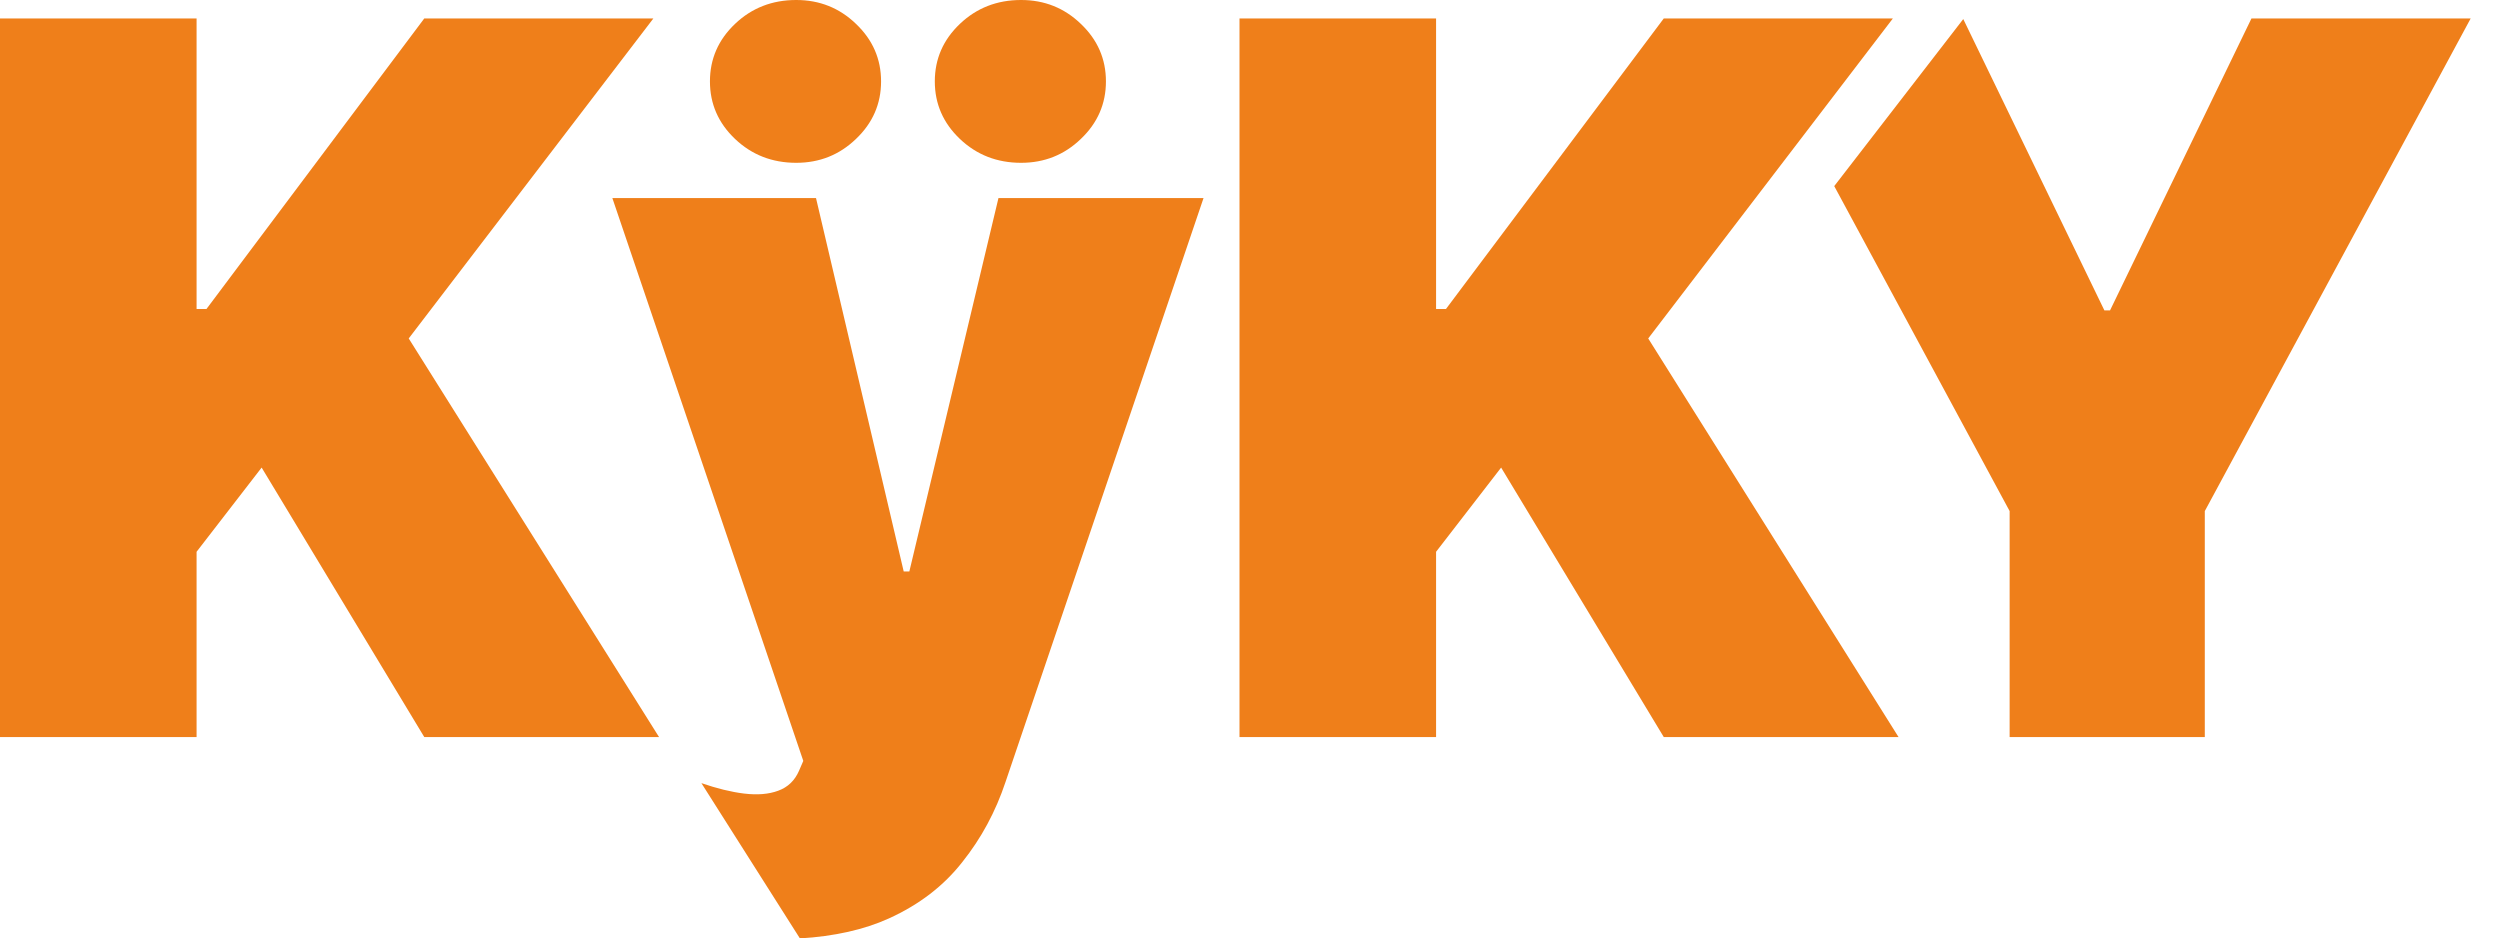 <svg width="682" height="256" viewBox="0 0 682 256" fill="none" xmlns="http://www.w3.org/2000/svg">
<path d="M500.38 50.769L548.227 139.423V201.066H601.469V139.423L674 5.033H614.2L575.62 84.671H574.076L535.579 5.205L500.38 50.769Z" fill="#EF7F1A"/>
<path d="M217.208 44.414C210.649 44.414 205.087 42.244 200.522 37.905C195.956 33.566 193.673 28.333 193.673 22.207C193.673 16.081 195.956 10.848 200.522 6.509C205.087 2.17 210.649 0 217.208 0C223.573 0 229.007 2.17 233.508 6.509C238.073 10.848 240.356 16.081 240.356 22.207C240.356 28.333 238.073 33.566 233.508 37.905C229.007 42.244 223.573 44.414 217.208 44.414ZM278.551 44.414C271.992 44.414 266.43 42.244 261.865 37.905C257.299 33.566 255.017 28.333 255.017 22.207C255.017 16.081 257.299 10.848 261.865 6.509C266.43 2.17 271.992 0 278.551 0C284.917 0 290.35 2.17 294.851 6.509C299.416 10.848 301.699 16.081 301.699 22.207C301.699 28.333 299.416 33.566 294.851 37.905C290.35 42.244 284.917 44.414 278.551 44.414Z" fill="#EF7F1A"/>
<path d="M218.217 256L191.34 213.637C195.569 215.096 199.433 216.043 202.933 216.477C206.598 216.924 209.717 216.668 212.289 215.711C214.925 214.754 216.822 212.935 217.979 210.255L219.137 207.575L167.053 54.041H222.609L246.529 155.887H248.072L272.378 54.041H328.32L274.307 213.318C271.606 221.422 267.684 228.697 262.54 235.142C257.46 241.651 250.773 246.788 242.478 250.553C235.746 253.609 227.659 255.424 218.217 256Z" fill="#EF7F1A"/>
<path d="M338.135 201.066V5.033H391.762V84.288H394.462L453.876 5.033H516.377L449.633 92.329L517.92 201.066H453.876L409.509 127.554L391.762 150.526V201.066H338.135Z" fill="#EF7F1A"/>
<path d="M0 201.066V5.033H53.627V84.288H56.328L115.742 5.033H178.242L111.498 92.329L179.785 201.066H115.742L71.374 127.554L53.627 150.526V201.066H0Z" fill="#EF7F1A"/>
</svg>
